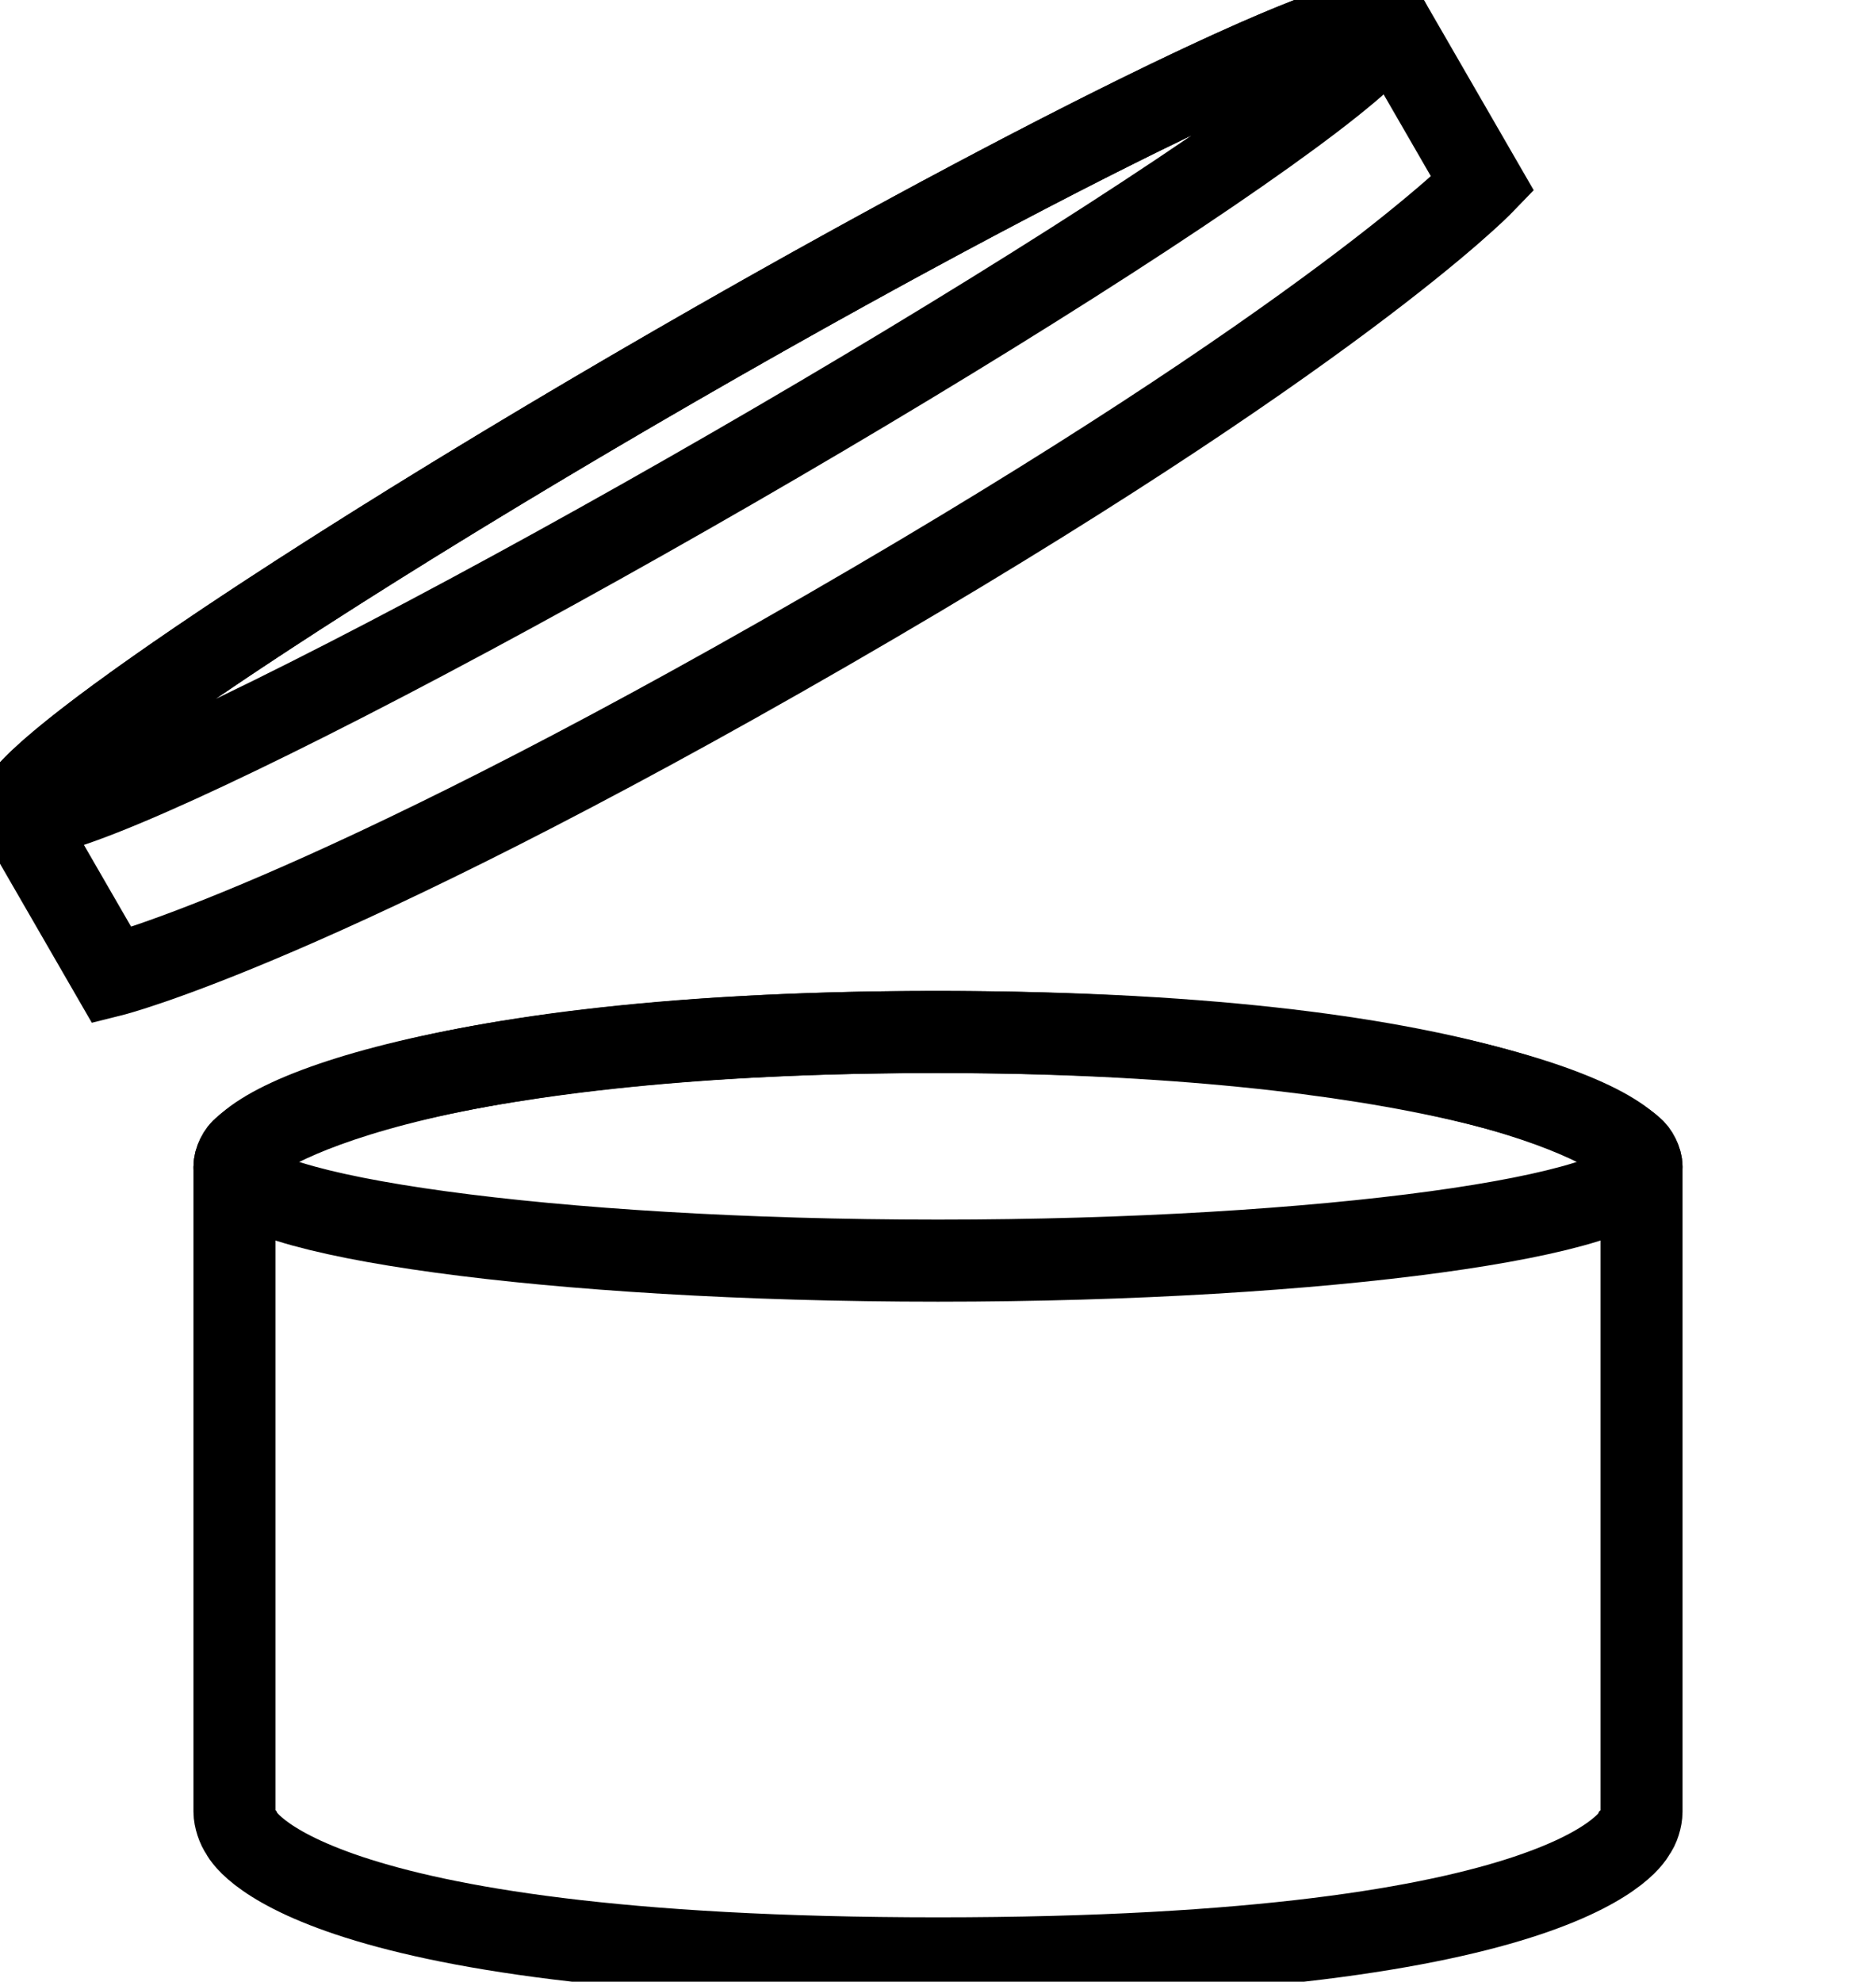 <?xml version="1.0" encoding="UTF-8"?>
<svg width="320px" height="338px" viewBox="0 0 320 338" version="1.1" xmlns="http://www.w3.org/2000/svg" xmlns:xlink="http://www.w3.org/1999/xlink">
    <!-- Generator: Sketch 42 (36781) - http://www.bohemiancoding.com/sketch -->
    <title>pao</title>
    <desc>Created with Sketch.</desc>
    <defs></defs>
    <g id="Completed" stroke="none" stroke-width="1" fill="none" fill-rule="evenodd">
        <g id="pao" stroke="#000000" stroke-width="14">
            <g id="pao12" transform="translate(-2, -5)">
                <g id="Container" transform="translate(42, 181)">
                    <path d="M0,23.019 C0,21.913 0.688,20.455 1.593,19.805 C1.593,19.805 22.34,0.017 120,0.017 C217.66,0.017 238.418,19.812 238.418,19.812 C239.292,20.477 240,21.918 240,23.019 L240,133.014 C240,134.12 239.518,135.769 238.813,136.616 C238.813,136.616 229.52,158.017 120,158.017 C10.48,158.017 1.187,136.616 1.187,136.616 C0.531,135.733 0,134.116 0,133.014 L0,23.019 Z" id="front1"></path>
                    <path d="M120,39.017 C186.274,39.017 240,31.301 240,23.017 C240,14.732 200.045,0.017 119.498,0.017 C38.951,0.017 0,14.732 0,23.017 C0,31.301 53.726,39.017 120,39.017 Z" id="opening"></path>
                </g>
                <g id="Lid" transform="translate(130, 90.017) rotate(-30) translate(-130, -90.017) translate(-5, 64.017)">
                    <path d="M270,10 L270,42 C270,42 235.129,52 135,52 C34.871,52 0,42 0,42 L0,10 C0,4.477 60.442,0 135,0 C209.558,0 270,4.477 270,10 Z" id="front2"></path>
                    <ellipse id="top" cx="135" cy="10" rx="135" ry="10"></ellipse>
                </g>
            </g>
        </g>
    </g>
</svg>